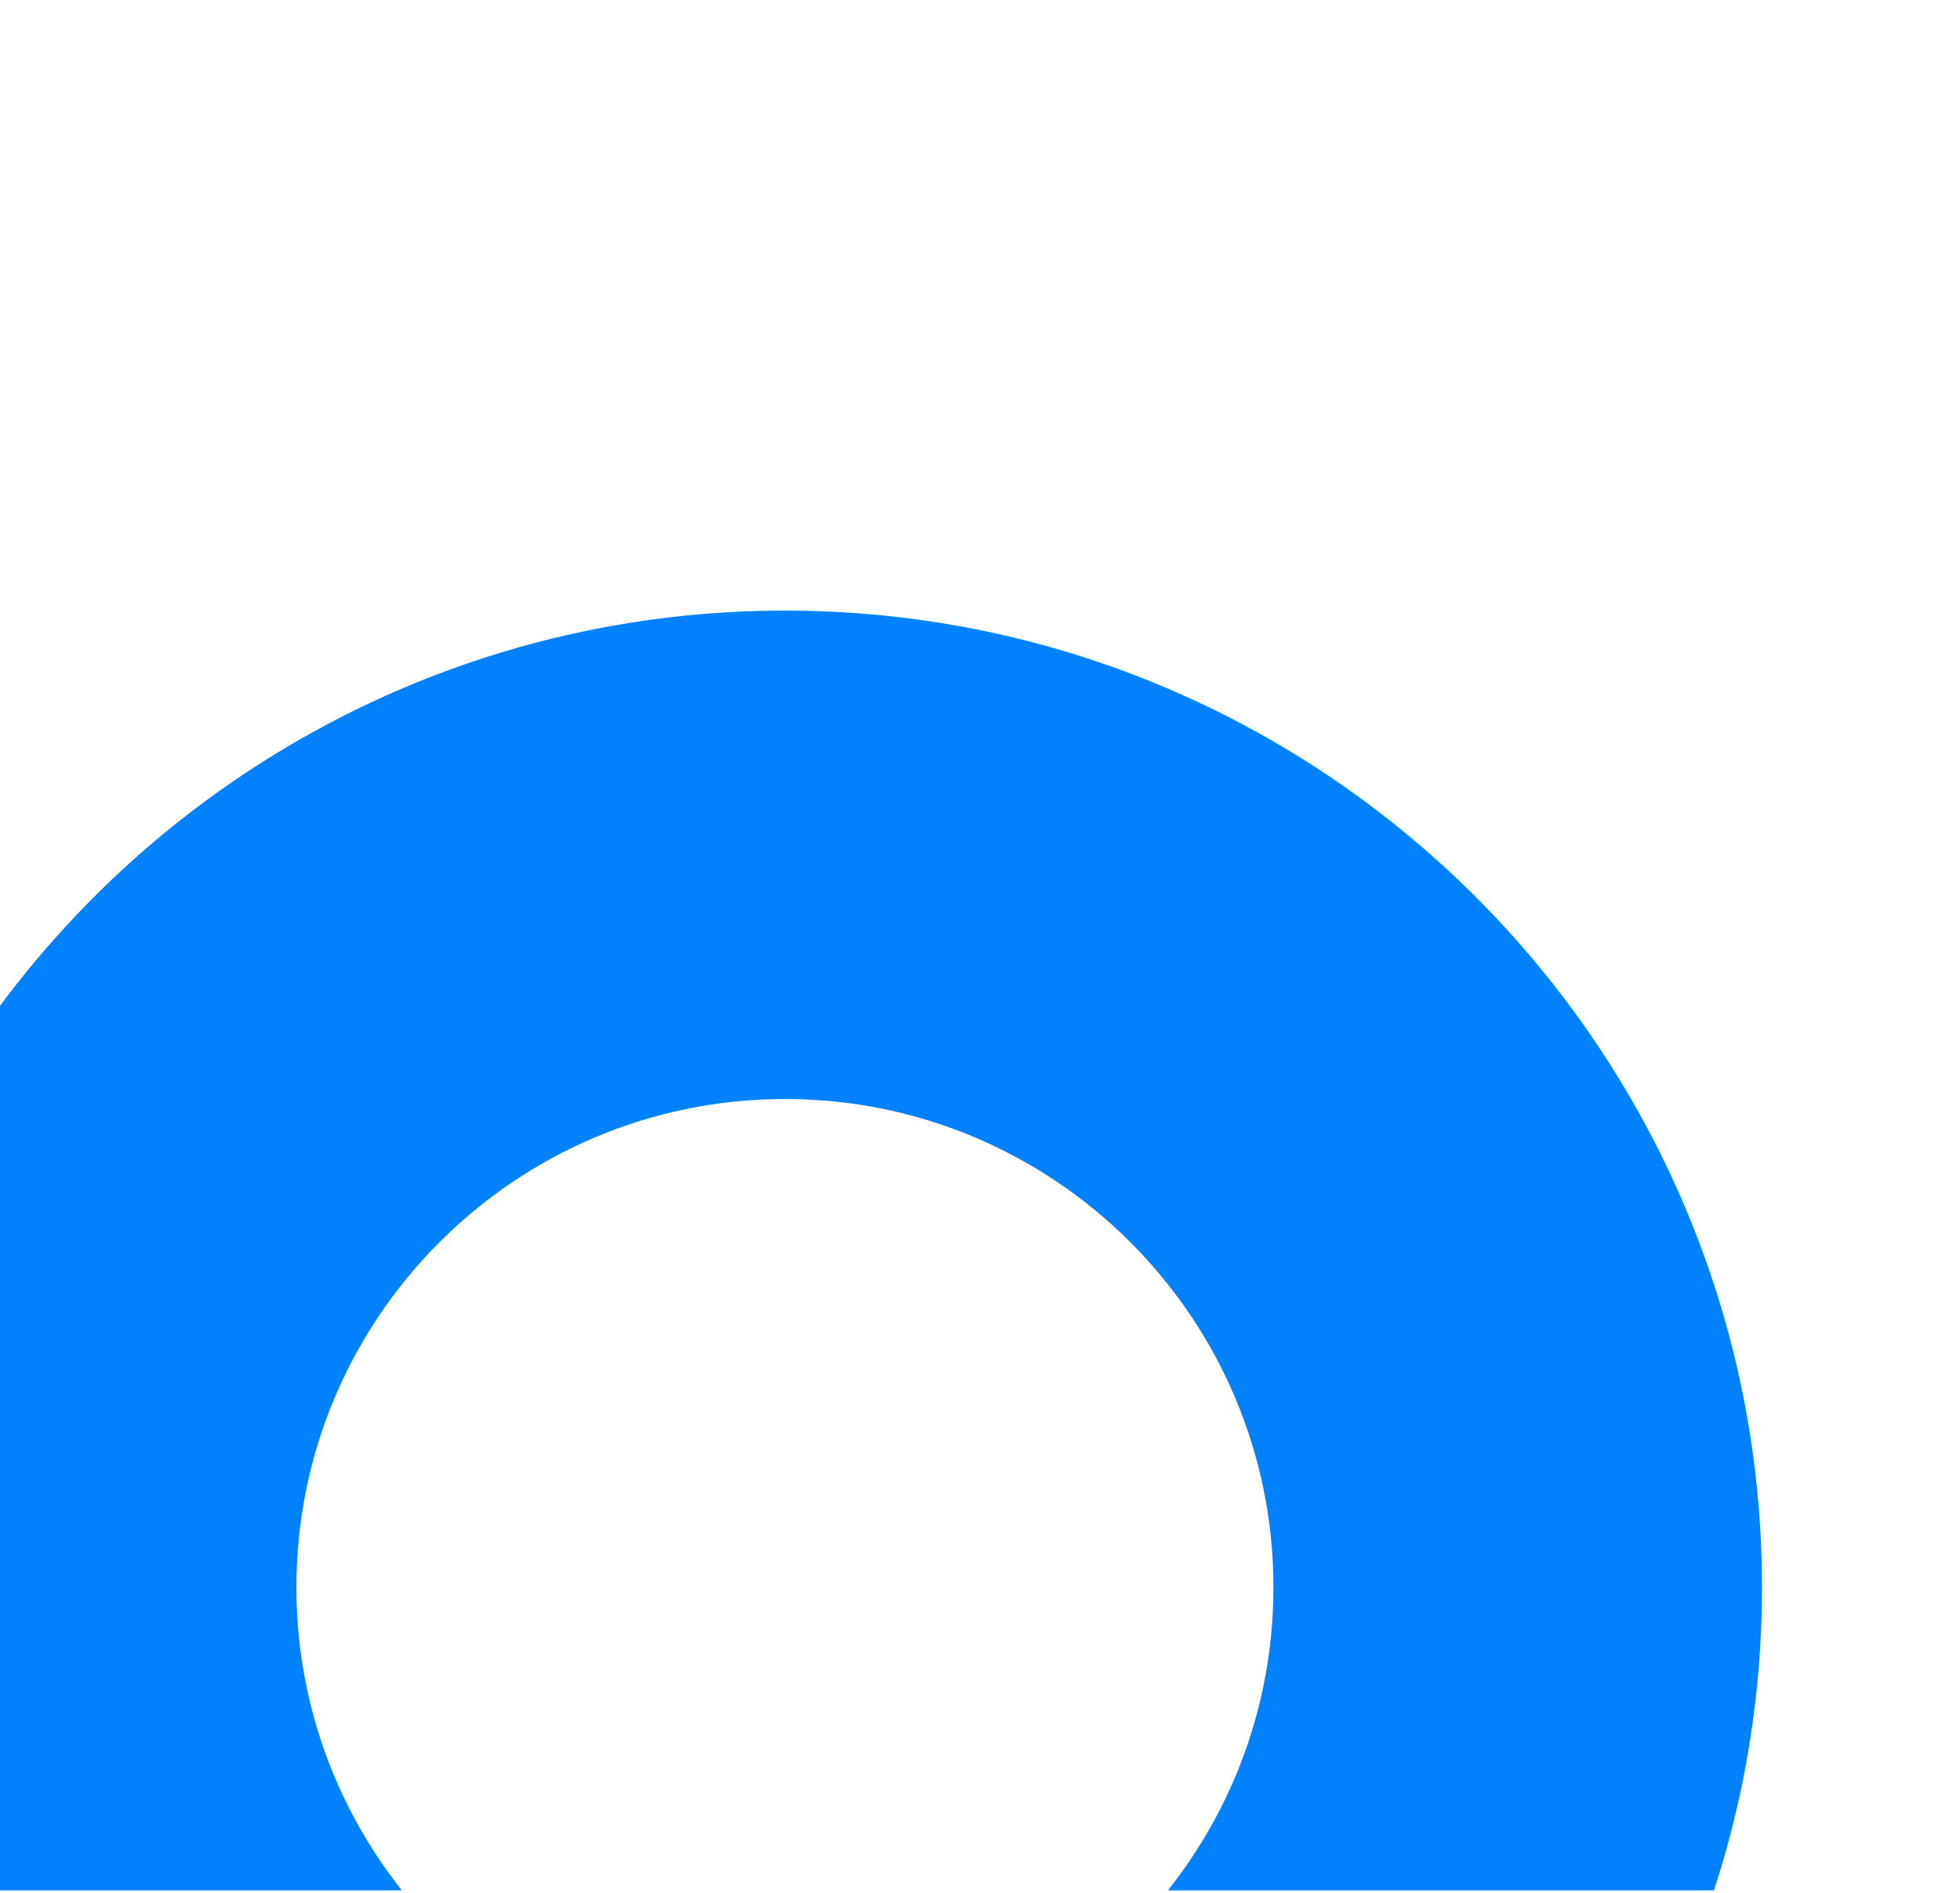<?xml version="1.0" encoding="UTF-8" standalone="no"?> <svg xmlns="http://www.w3.org/2000/svg" xmlns:xlink="http://www.w3.org/1999/xlink" xmlns:serif="http://www.serif.com/" width="100%" height="100%" viewBox="0 0 351 339" xml:space="preserve" style="fill-rule:evenodd;clip-rule:evenodd;stroke-linejoin:round;stroke-miterlimit:2;"> <g transform="matrix(1,0,0,1,-6253,-961.081)"> <g id="Монтажная-область22" serif:id="Монтажная область22" transform="matrix(0.868,0,0,0.84,822.424,813.456)"> <rect x="6253.63" y="175.649" width="403.191" height="403.191" style="fill:none;"></rect> <clipPath id="_clip1"> <rect x="6253.63" y="175.649" width="403.191" height="403.191"></rect> </clipPath> <g clip-path="url(#_clip1)"> <g transform="matrix(3.46,0,0,3.575,-3021.9,-1428.02)"> <path d="M2728.4,485.025C2760.55,485.025 2786.66,511.131 2786.66,543.286C2786.66,575.441 2760.55,601.547 2728.4,601.547C2696.24,601.547 2670.14,575.441 2670.14,543.286C2670.14,511.131 2696.24,485.025 2728.4,485.025ZM2728.4,514.156C2744.47,514.156 2757.53,527.209 2757.53,543.286C2757.53,559.364 2744.47,572.416 2728.4,572.416C2712.32,572.416 2699.27,559.364 2699.27,543.286C2699.27,527.209 2712.32,514.156 2728.4,514.156Z" style="fill:rgb(0,130,254);"></path> </g> </g> </g> </g> </svg> 